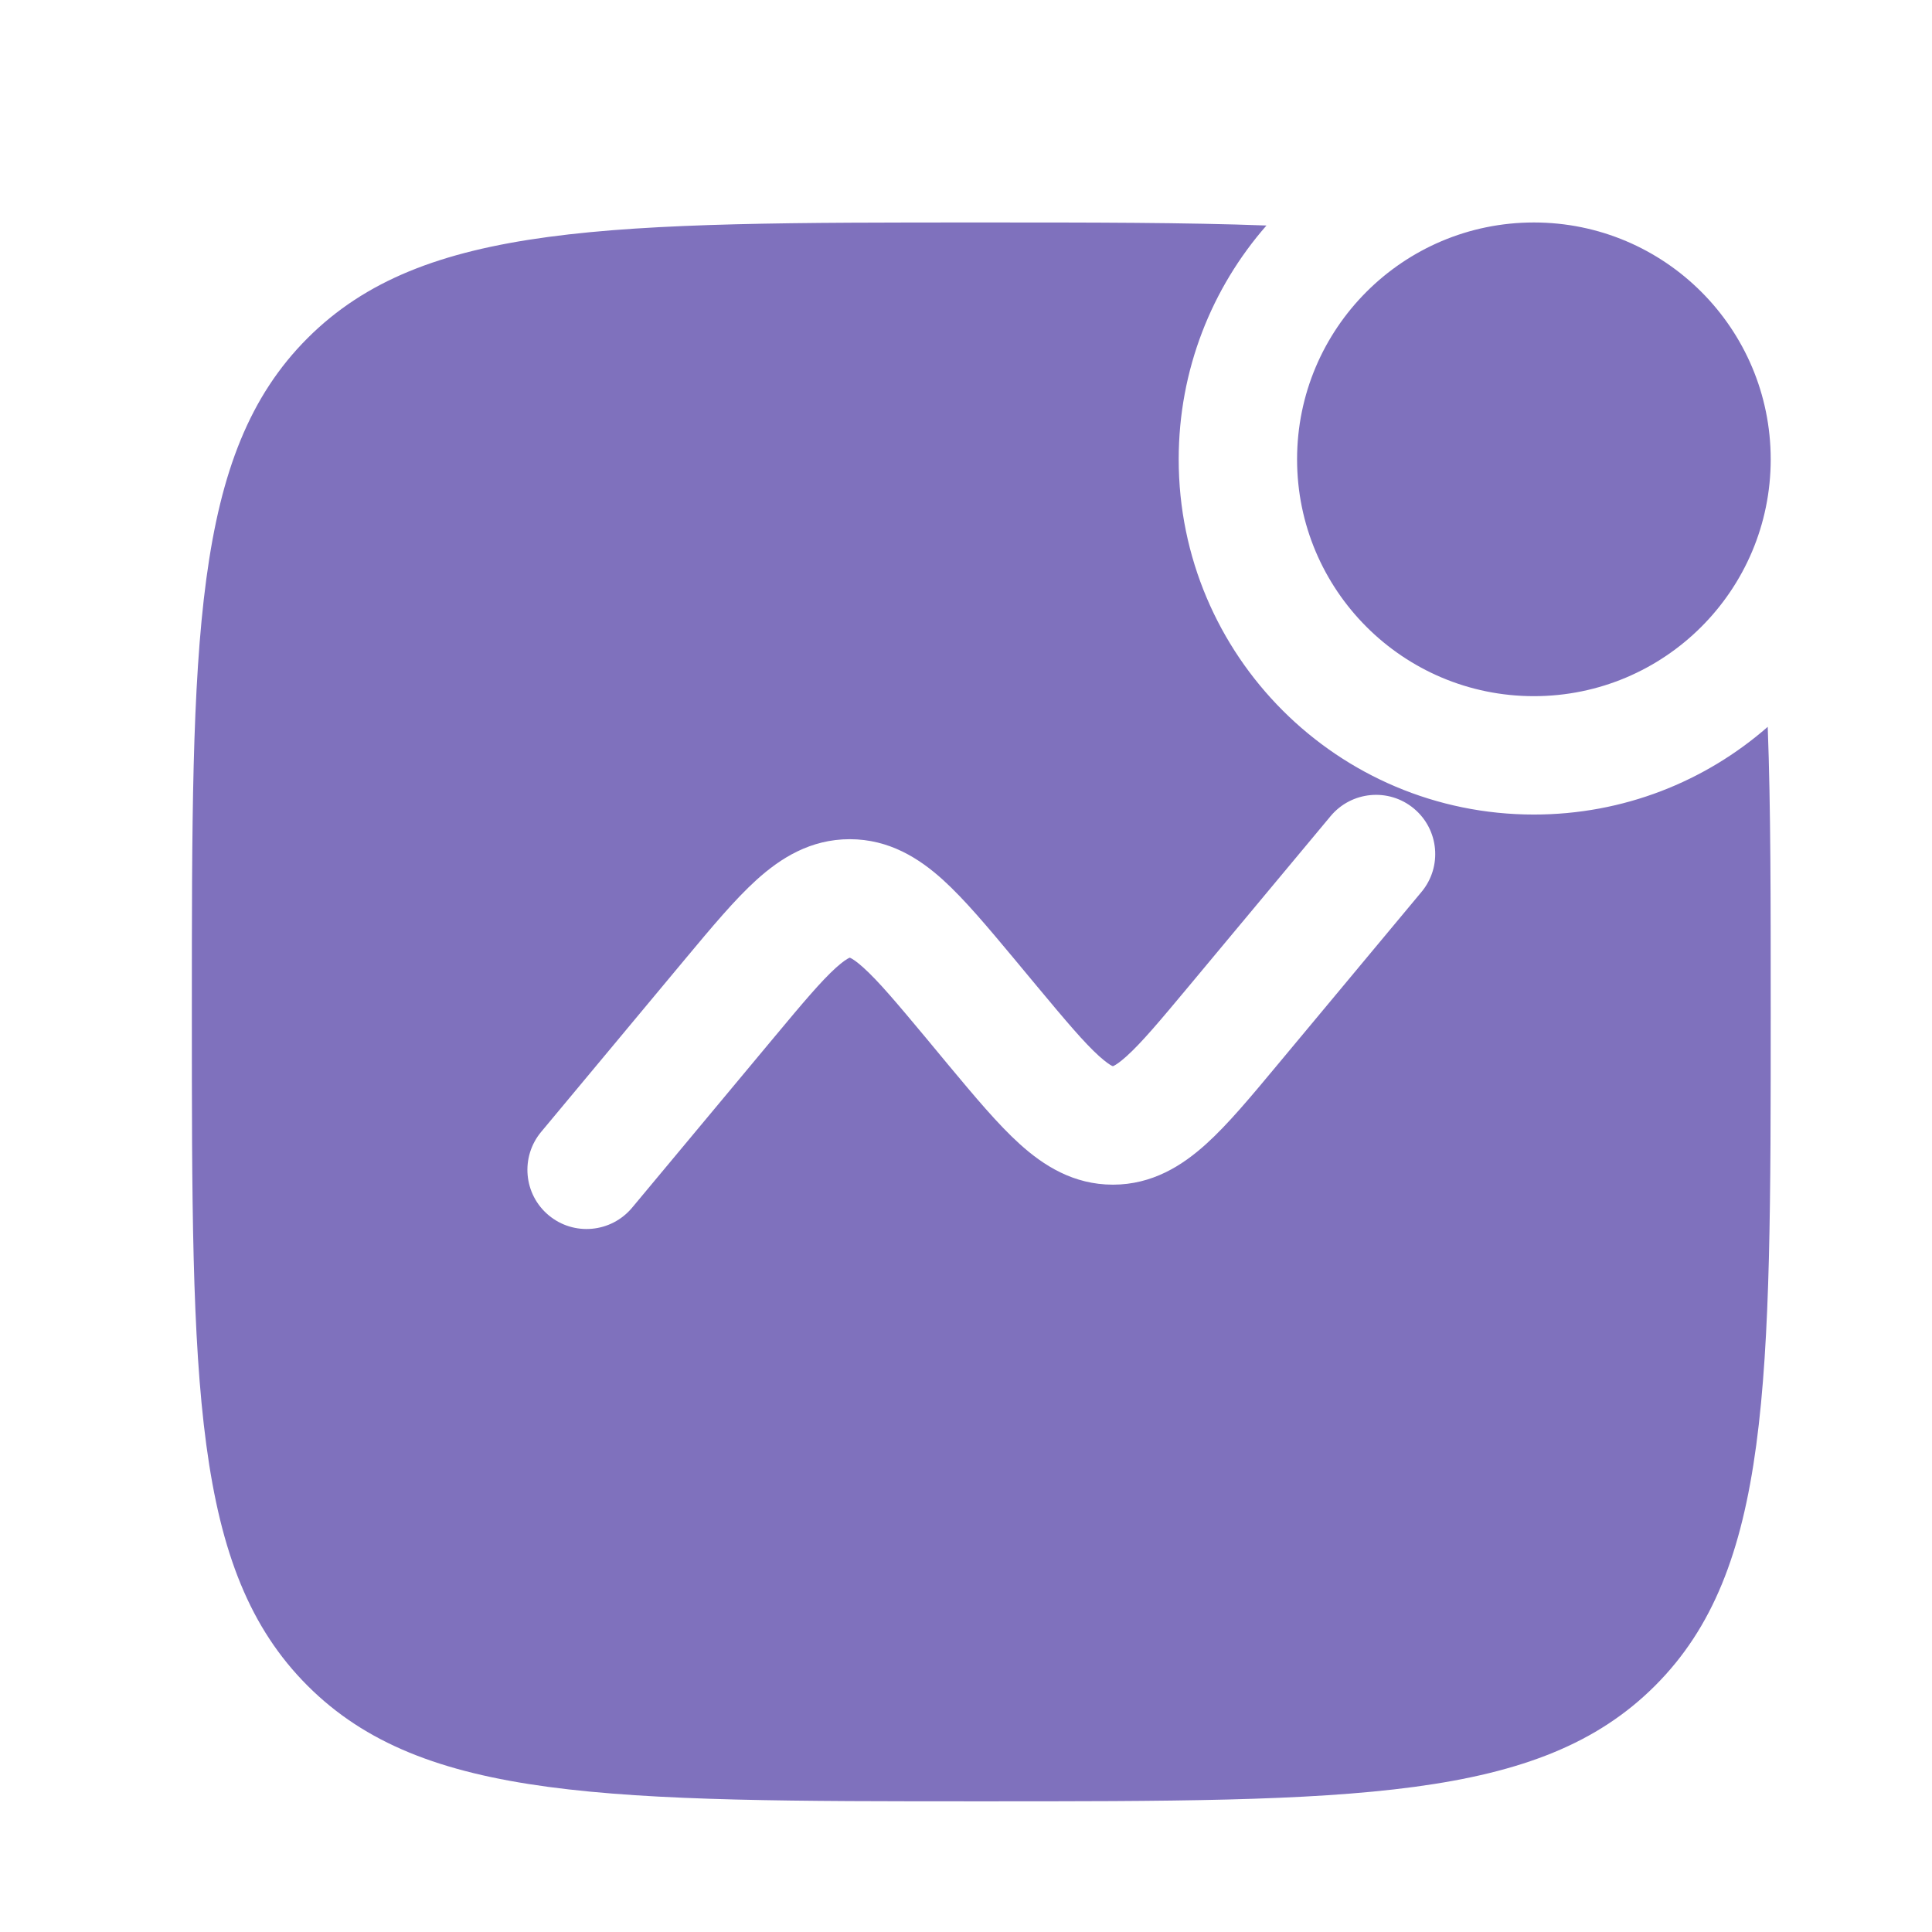 <svg width="33" height="33" viewBox="0 0 33 33" fill="none" xmlns="http://www.w3.org/2000/svg">
<g filter="url(#filter0_i_1380_34155)">
<path d="M16.762 3.283C18.648 3.283 20.254 3.283 21.632 3.335C20.698 4.402 20.133 5.8 20.133 7.329C20.133 10.68 22.849 13.396 26.2 13.396C27.73 13.396 29.127 12.831 30.194 11.898C30.246 13.275 30.245 14.882 30.245 16.768C30.245 23.124 30.245 26.302 28.27 28.276C26.296 30.251 23.118 30.251 16.762 30.251C10.405 30.251 7.228 30.251 5.253 28.276C3.278 26.302 3.277 23.124 3.277 16.768C3.277 10.411 3.278 7.233 5.253 5.259C7.228 3.284 10.405 3.283 16.762 3.283ZM24.151 13.294C23.722 12.936 23.084 12.995 22.727 13.424L20.304 16.331C19.804 16.931 19.497 17.295 19.244 17.523C19.127 17.629 19.057 17.672 19.023 17.689C19.017 17.692 19.012 17.693 19.009 17.694L18.994 17.689C18.961 17.672 18.892 17.629 18.774 17.523C18.521 17.295 18.214 16.931 17.714 16.331L17.32 15.857C16.877 15.326 16.477 14.847 16.105 14.51C15.699 14.143 15.188 13.818 14.515 13.817C13.841 13.817 13.33 14.143 12.924 14.51C12.551 14.847 12.152 15.326 11.709 15.857L9.243 18.817C8.886 19.246 8.943 19.884 9.372 20.241C9.801 20.599 10.439 20.54 10.797 20.111L13.22 17.204C13.719 16.605 14.027 16.24 14.279 16.012C14.397 15.906 14.467 15.863 14.5 15.847L14.509 15.843L14.515 15.841C14.518 15.842 14.523 15.844 14.529 15.847C14.563 15.863 14.632 15.906 14.749 16.012C15.002 16.24 15.31 16.604 15.81 17.204L16.203 17.678C16.646 18.209 17.046 18.689 17.419 19.025C17.825 19.392 18.336 19.718 19.009 19.718C19.682 19.718 20.194 19.392 20.6 19.025C20.973 18.689 21.372 18.209 21.814 17.678L24.28 14.718C24.638 14.289 24.58 13.652 24.151 13.294ZM26.2 3.283C28.434 3.283 30.245 5.095 30.245 7.329C30.245 9.563 28.434 11.374 26.2 11.374C23.966 11.374 22.155 9.563 22.155 7.329C22.155 5.095 23.966 3.283 26.2 3.283Z" fill="#7F71BD"/>
</g>
<defs>
<filter id="filter0_i_1380_34155" x="3.277" y="3.283" width="26.969" height="27.486" filterUnits="userSpaceOnUse" color-interpolation-filters="sRGB">
<feFlood flood-opacity="0" result="BackgroundImageFix"/>
<feBlend mode="normal" in="SourceGraphic" in2="BackgroundImageFix" result="shape"/>
<feColorMatrix in="SourceAlpha" type="matrix" values="0 0 0 0 0 0 0 0 0 0 0 0 0 0 0 0 0 0 127 0" result="hardAlpha"/>
<feOffset dy="0.517"/>
<feGaussianBlur stdDeviation="0.259"/>
<feComposite in2="hardAlpha" operator="arithmetic" k2="-1" k3="1"/>
<feColorMatrix type="matrix" values="0 0 0 0 1 0 0 0 0 1 0 0 0 0 1 0 0 0 0.23 0"/>
<feBlend mode="normal" in2="shape" result="effect1_innerShadow_1380_34155"/>
</filter>
</defs>
</svg>
